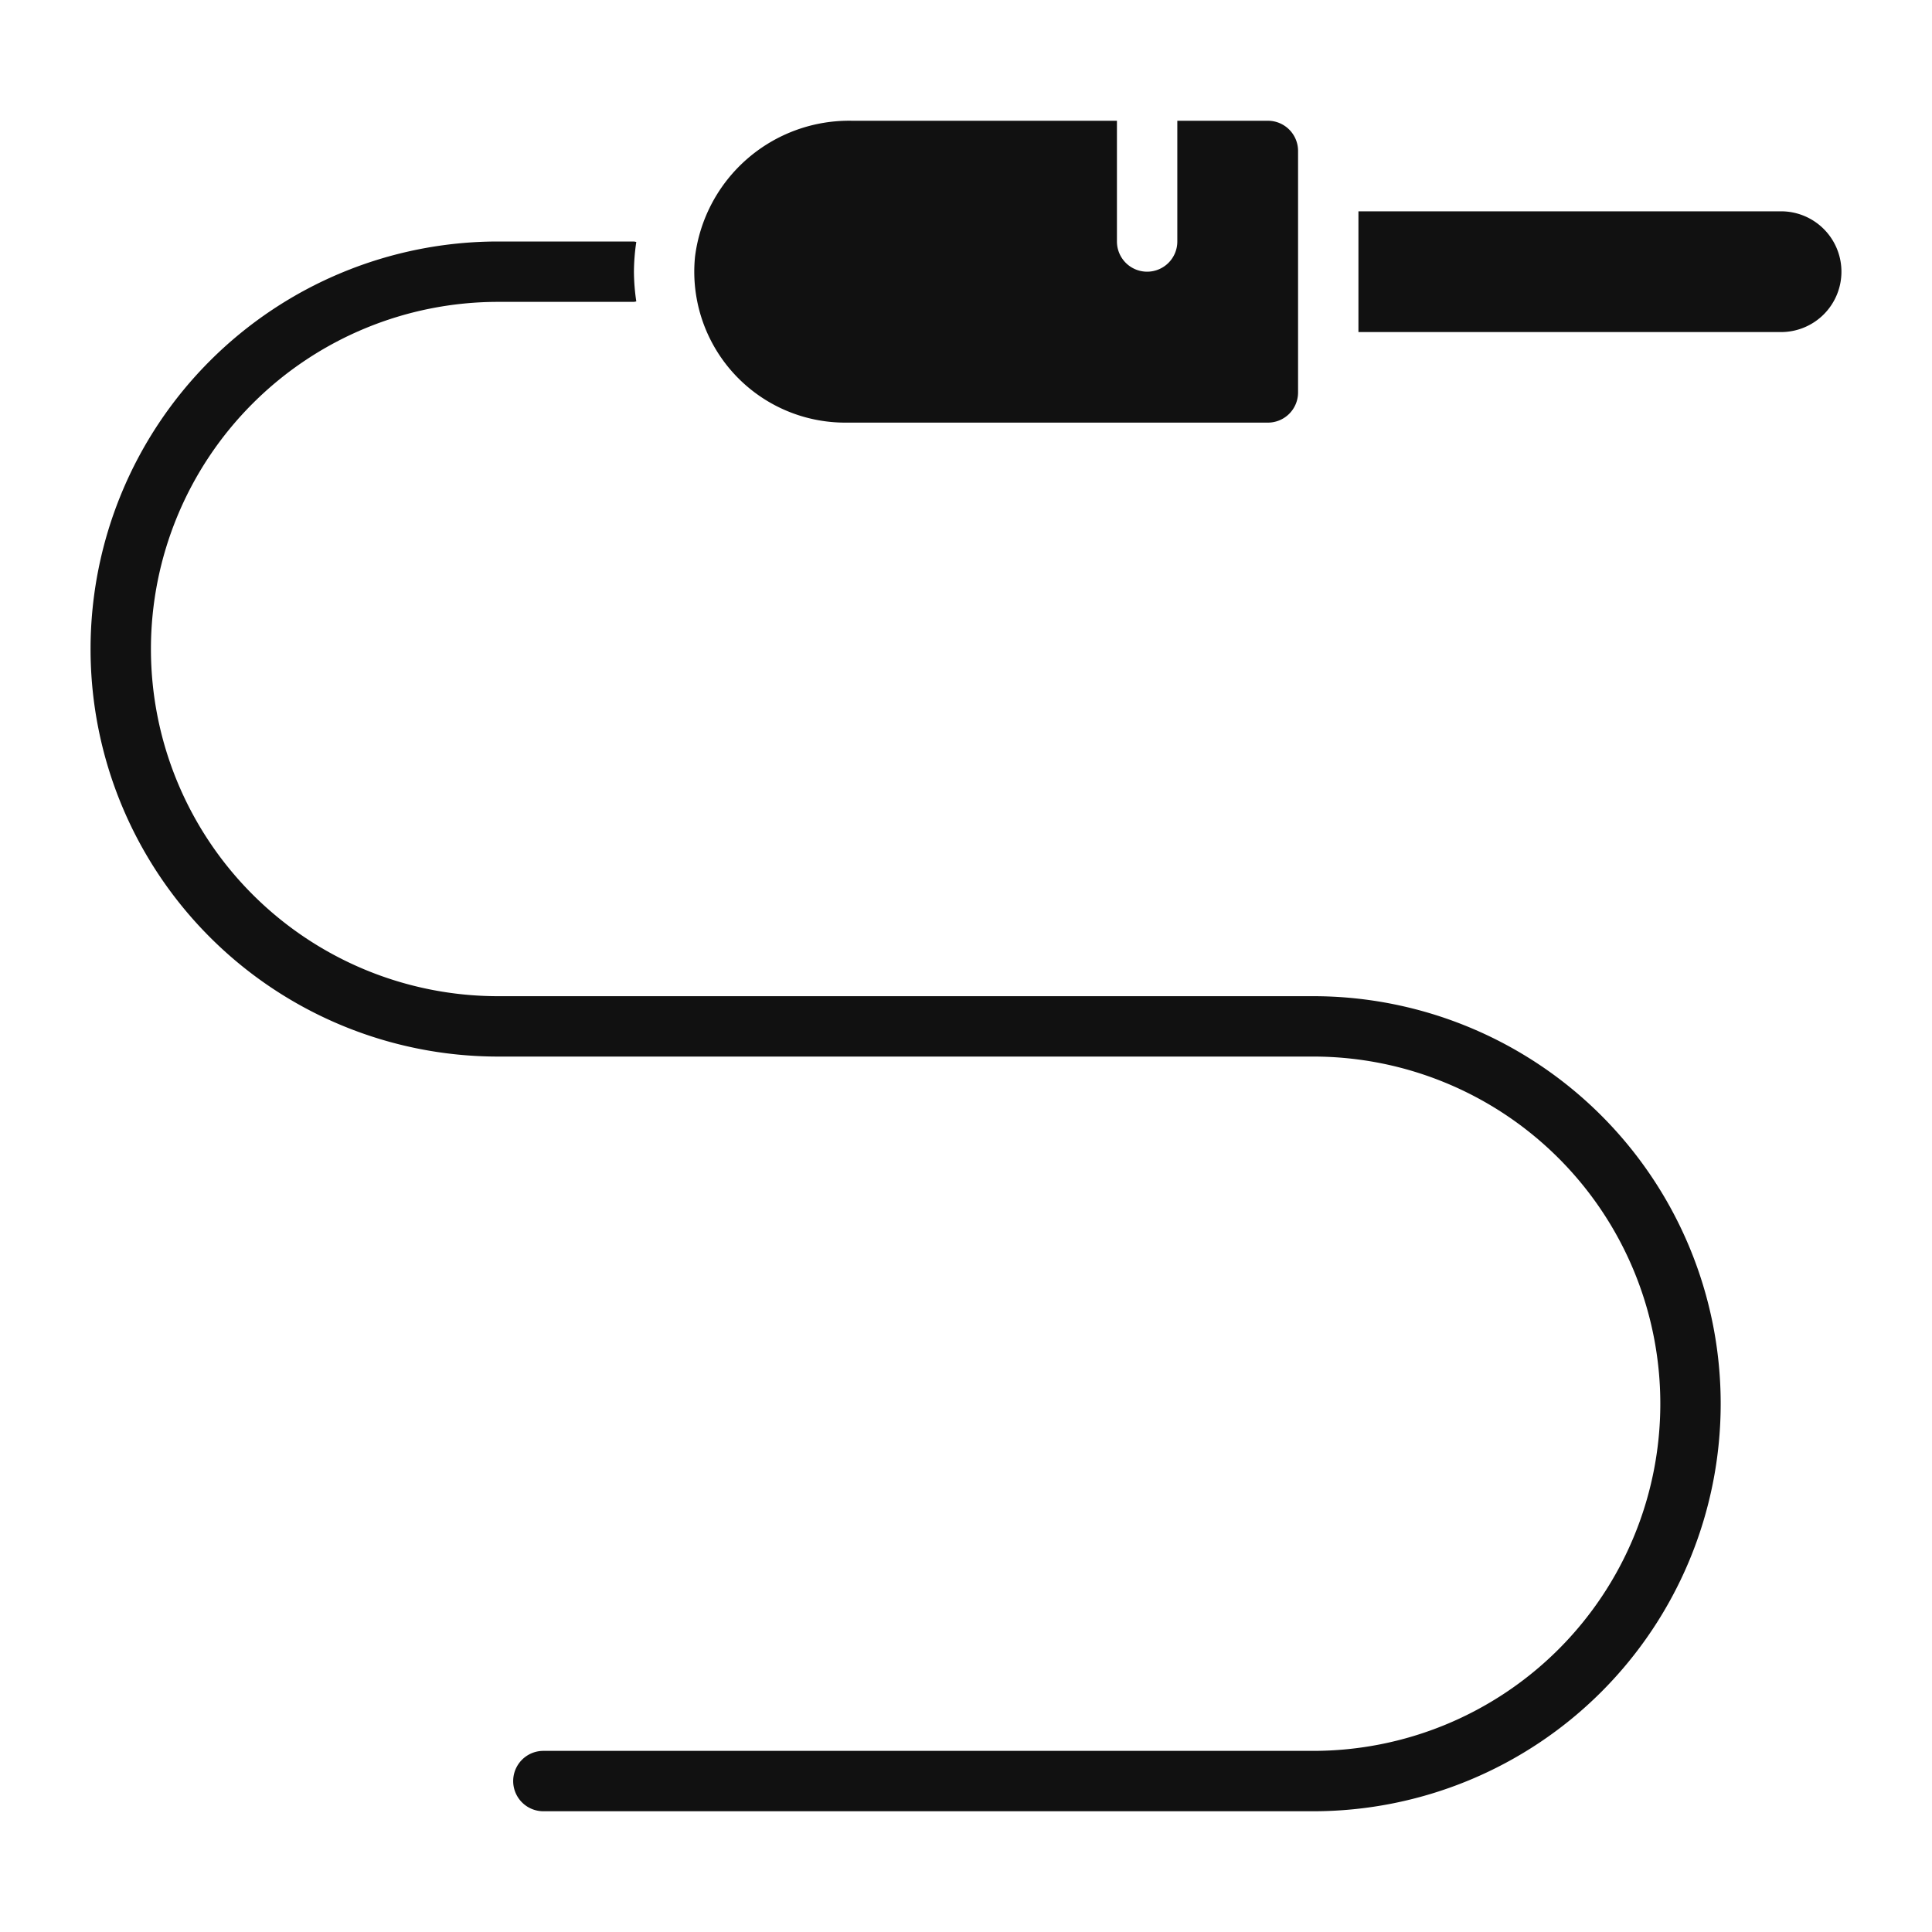 <svg xmlns="http://www.w3.org/2000/svg" viewBox="0 0 64 64" width="64" height="64"><g class="nc-icon-wrapper" stroke="none" fill="#111111"><path d="M45,7H59a2,2,0,0,1,2,2V9a2,2,0,0,1-2,2H45a0,0,0,0,1,0,0V7a0,0,0,0,1,0,0Z" fill="#111111"></path><path d="M39,4V8a1,1,0,0,1-1,1h0a1,1,0,0,1-1-1V4H28.215a5.145,5.145,0,0,0-5.192,4.509A5,5,0,0,0,28,14H42a1,1,0,0,0,1-1V5a1,1,0,0,0-1-1Z" fill="#111111"></path><path d="M43.5,33h-27a11.5,11.5,0,0,1,0-23H21a.674.674,0,0,0,.078-.016A6.936,6.936,0,0,1,21,9a6.936,6.936,0,0,1,.078-.984A.674.674,0,0,0,21,8H16.5a13.5,13.5,0,0,0,0,27h27a11.5,11.5,0,0,1,0,23H18a1,1,0,0,0,0,2H43.5a13.5,13.5,0,0,0,0-27Z" data-color="color-2"></path></g></svg>